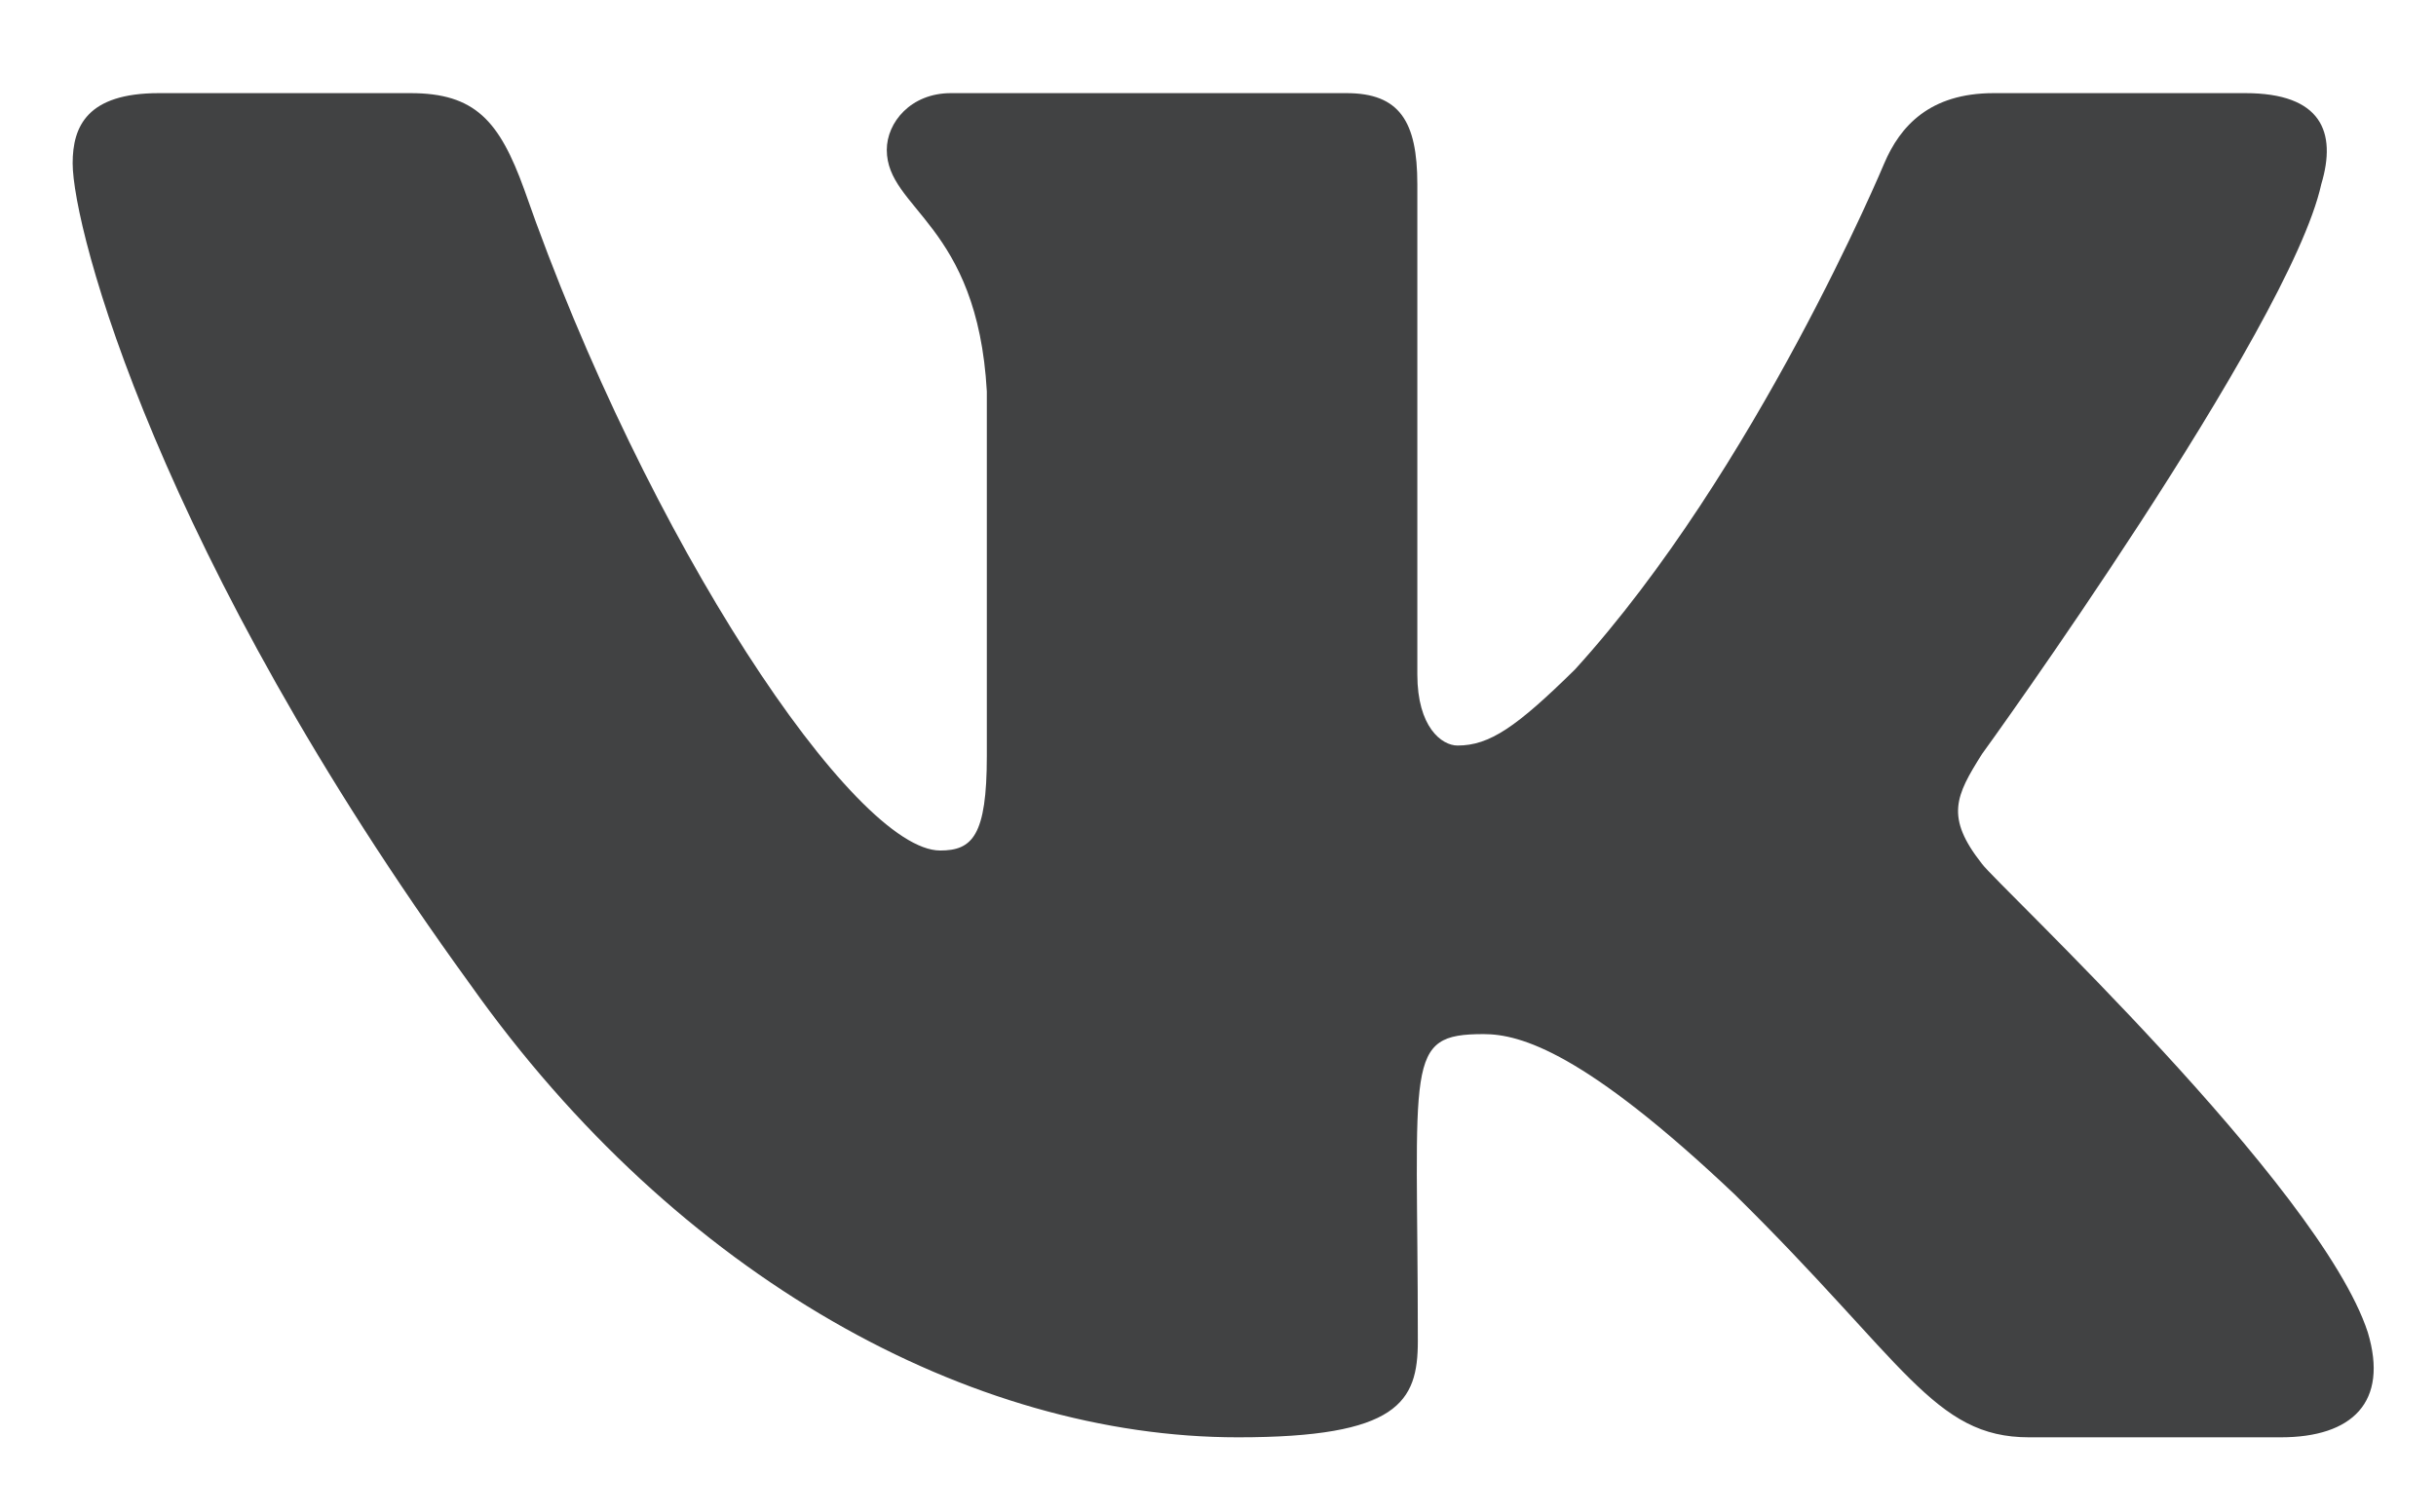 <svg width="29" height="18" viewBox="0 0 29 18" fill="none" xmlns="http://www.w3.org/2000/svg">
<g clip-path="url(#clip0_34_30)">
<path d="M27.634 2.194C27.822 1.569 27.634 1.109 26.729 1.109H23.734C22.971 1.109 22.62 1.504 22.432 1.944C22.432 1.944 20.906 5.601 18.75 7.971C18.053 8.657 17.733 8.877 17.352 8.877C17.163 8.877 16.873 8.657 16.873 8.031V2.194C16.873 1.444 16.66 1.109 16.029 1.109H11.32C10.842 1.109 10.557 1.459 10.557 1.784C10.557 2.495 11.636 2.66 11.748 4.66V9.002C11.748 9.952 11.575 10.127 11.193 10.127C10.176 10.127 7.705 6.456 6.24 2.254C5.945 1.439 5.655 1.109 4.887 1.109H1.892C1.038 1.109 0.865 1.504 0.865 1.944C0.865 2.725 1.882 6.601 5.599 11.723C8.076 15.219 11.564 17.114 14.738 17.114C16.645 17.114 16.879 16.694 16.879 15.969C16.879 12.628 16.706 12.313 17.662 12.313C18.104 12.313 18.867 12.533 20.647 14.218C22.681 16.219 23.017 17.114 24.156 17.114H27.151C28.005 17.114 28.438 16.694 28.188 15.864C27.619 14.118 23.769 10.527 23.596 10.287C23.154 9.727 23.281 9.477 23.596 8.977C23.602 8.972 27.258 3.91 27.634 2.194Z" fill="#414243"/>
</g>
<defs>
<clipPath id="clip0_34_30">
<rect width="27.827" height="17.231" fill="white" transform="translate(0.865 0.538)"/>
</clipPath>
</defs>
</svg>
